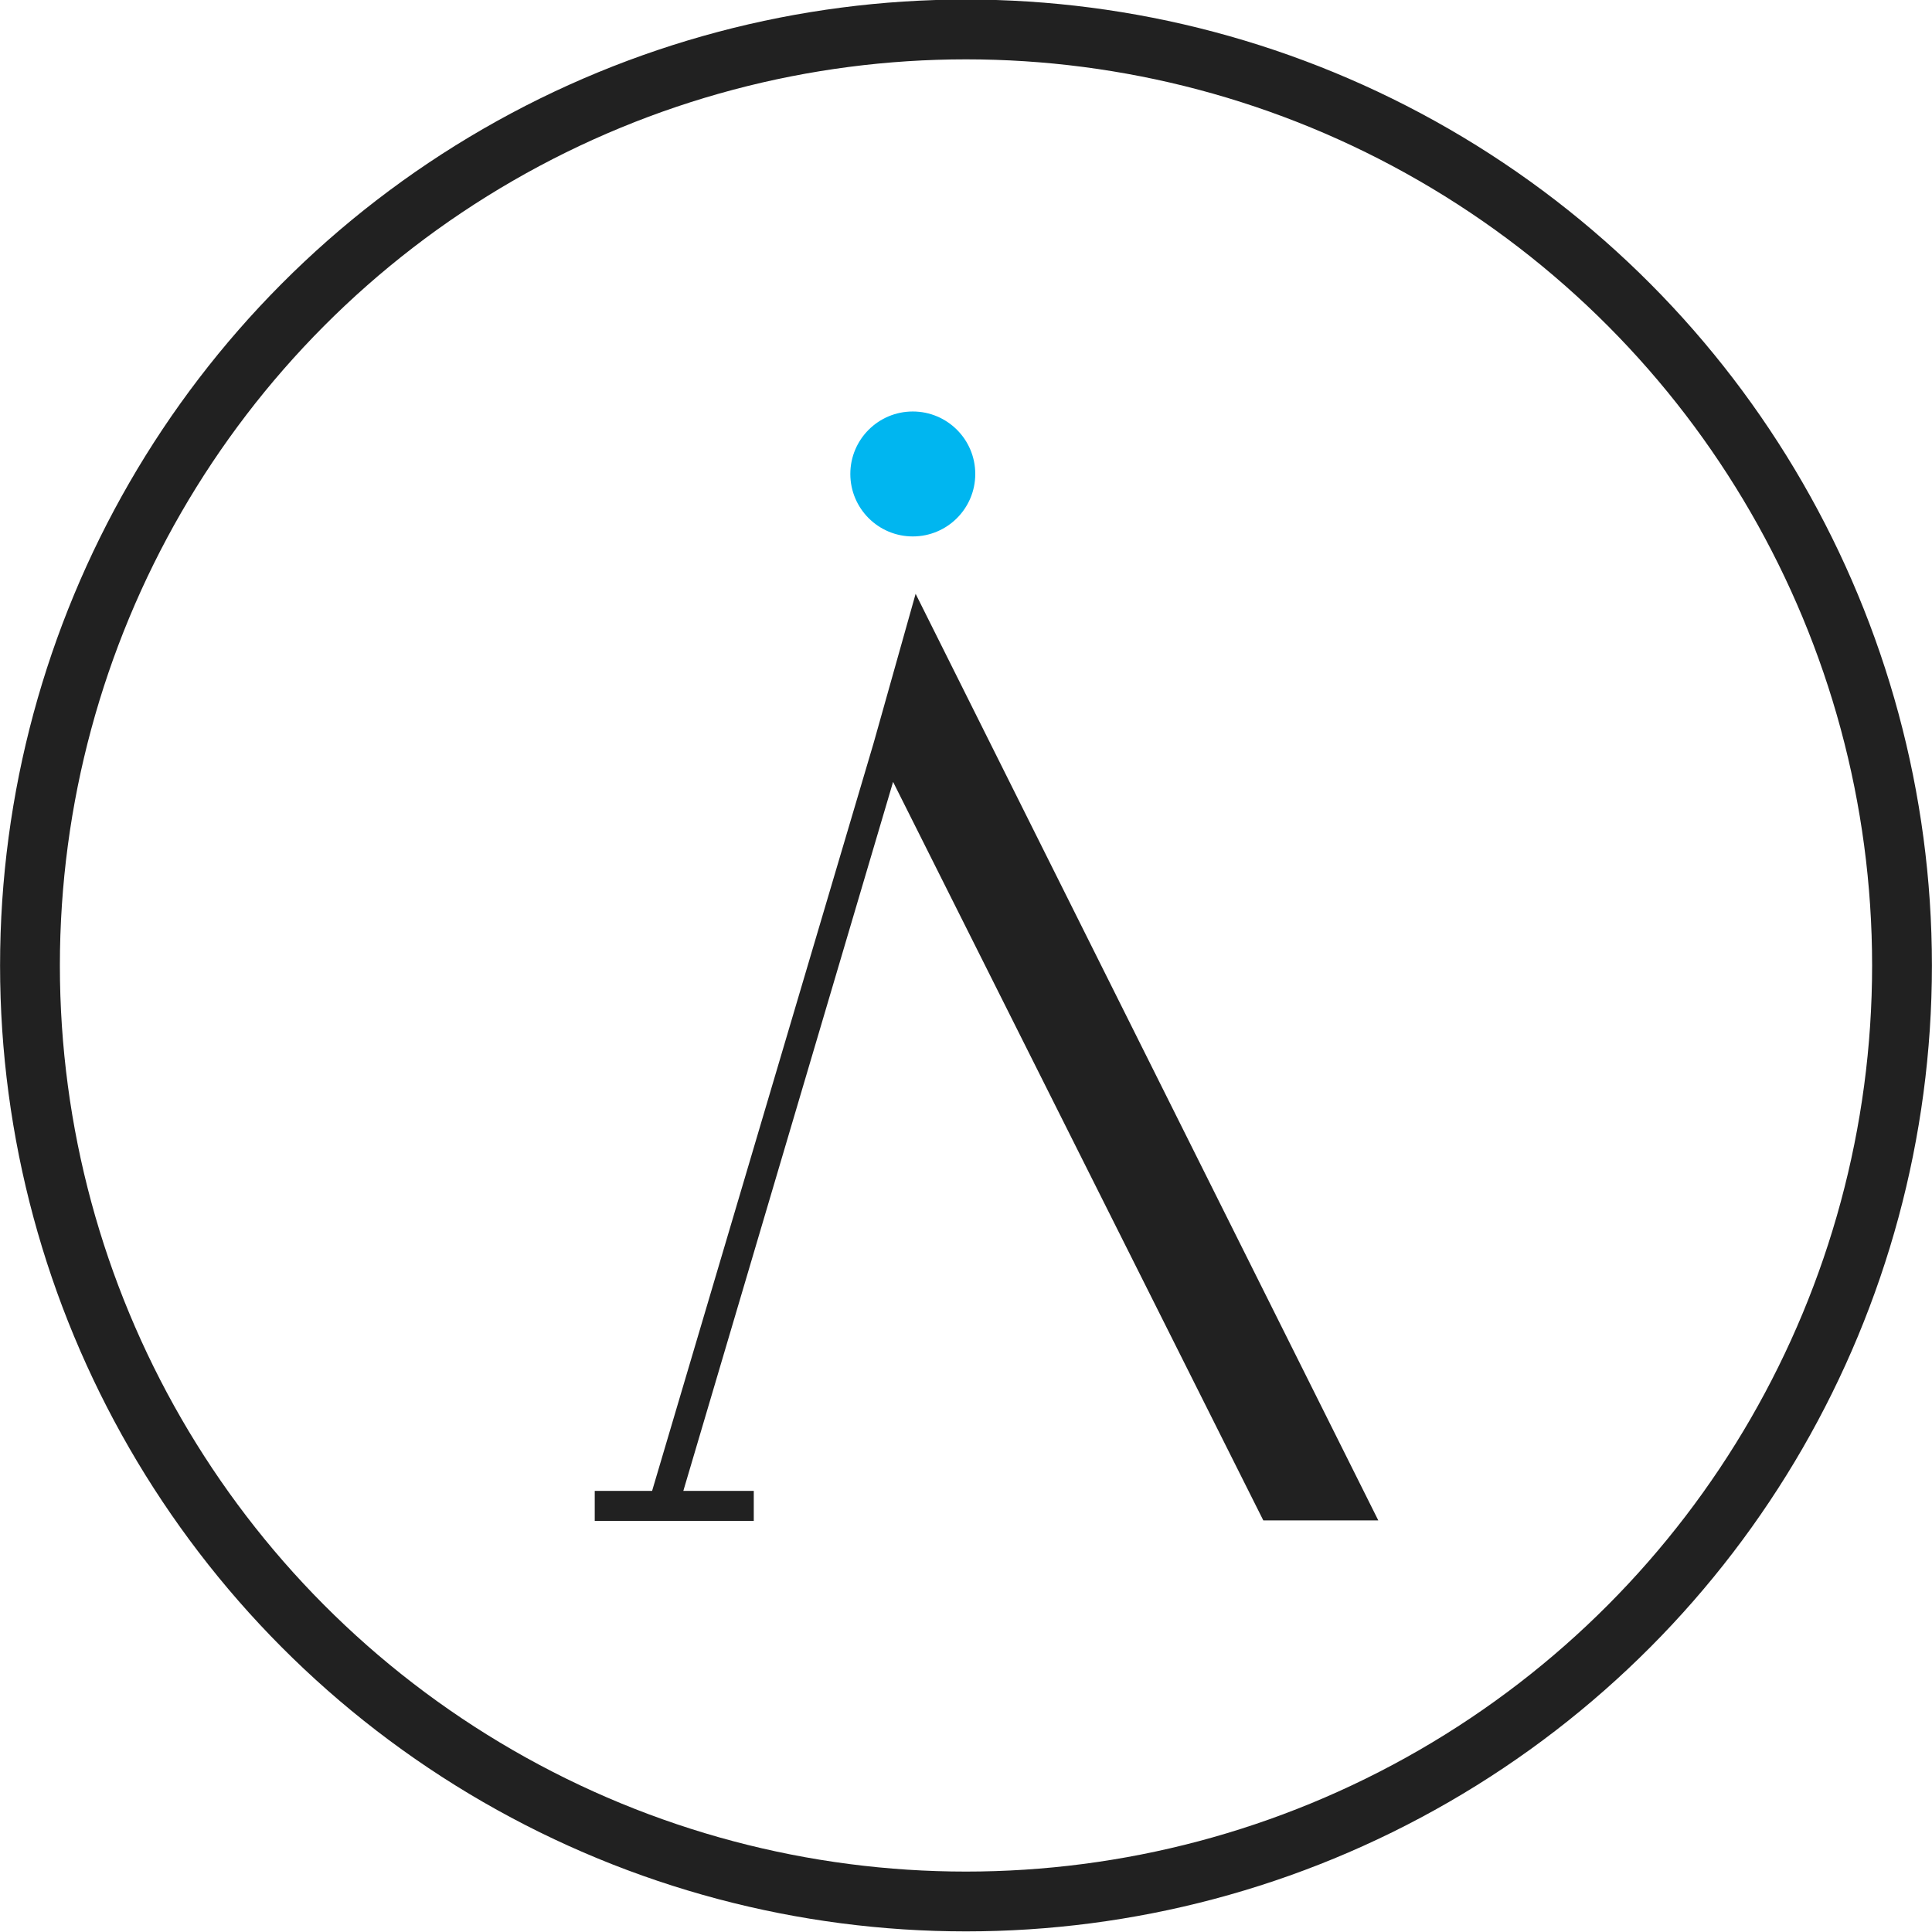 <svg xmlns="http://www.w3.org/2000/svg" width="128" height="128" version="1.1" viewBox="0 0 33.867 33.867"><g><g paint-order="fill markers stroke" transform="translate(.563 -116.34) matrix(.991 0 0 .991 26.104 38.247)"><circle cx="-9.822" cy="95.88" r="16.557" fill="none" stroke="#212121" stroke-linecap="round" stroke-linejoin="round" stroke-width="1.058"/><path fill="#212121" d="m-10.713 89.306-0.743 2.64 6.893 13.75h2.034zm-0.743 2.64-3.976 13.423 0.508 0.15 4.49-15.177zm-4.933 13.228v0.53h2.813v-0.53z" color="#000" font-family="sans-serif" font-weight="400" overflow="visible" solid-color="#000000" style="font-feature-settings:normal;font-variant-alternates:normal;font-variant-caps:normal;font-variant-ligatures:normal;font-variant-numeric:normal;font-variant-position:normal;isolation:auto;mix-blend-mode:normal;shape-padding:0;text-decoration-color:#000;text-decoration-line:none;text-decoration-style:solid;text-indent:0;text-orientation:mixed;text-transform:none;white-space:normal"/><circle cx="-10.763" cy="87.186" r="1.105" fill="#00b6f0"/></g></g></svg>